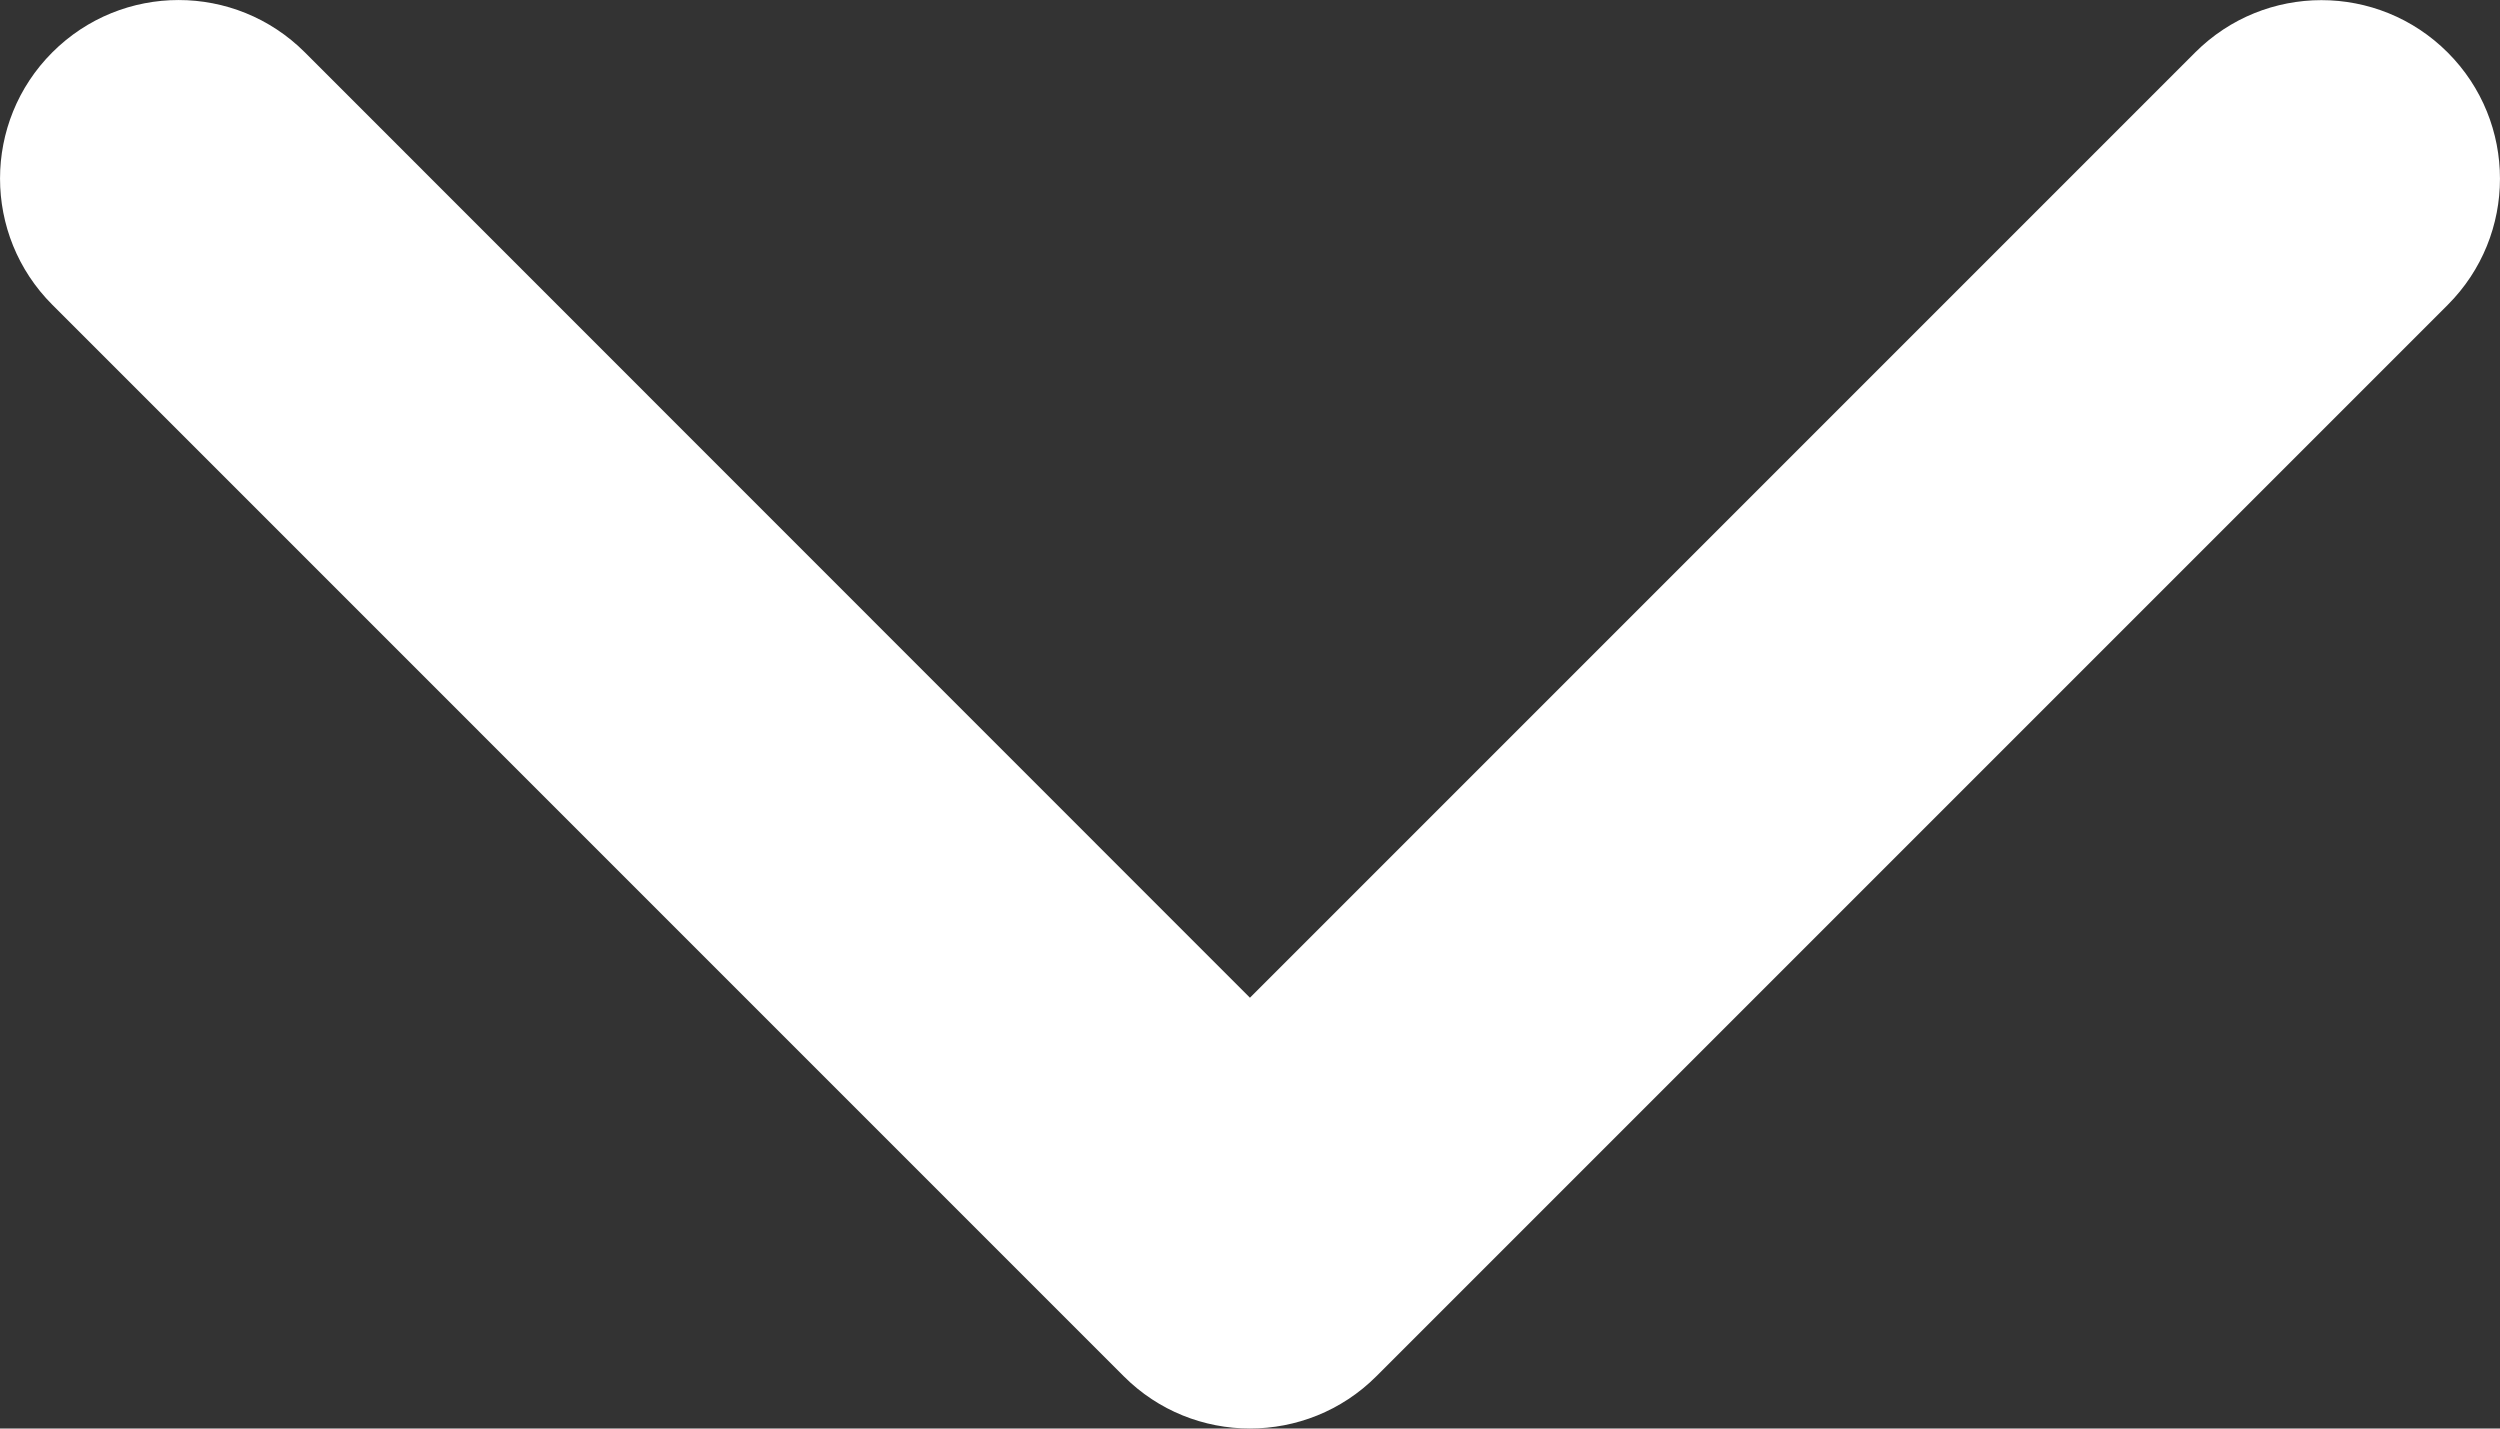 <?xml version="1.0" encoding="UTF-8"?> <svg xmlns="http://www.w3.org/2000/svg" id="uuid-46f99dae-3e7e-4d8e-94a0-ca2d675393ee" viewBox="0 0 448.02 256"><rect x="0" y="0" width="448.02" height="256" fill="#333333" stroke="none"/><path d="m223.99,256c-8.19,0-16.38-3.12-22.62-9.38L9.38,54.62C-3.12,42.12-3.12,21.88,9.38,9.38s32.75-12.5,45.25,0l169.37,169.42L393.39,9.4c12.5-12.5,32.75-12.5,45.25,0s12.5,32.75,0,45.25l-192,192c-6.25,6.25-14.45,9.35-22.65,9.35Z" fill="#fff"></path></svg> 